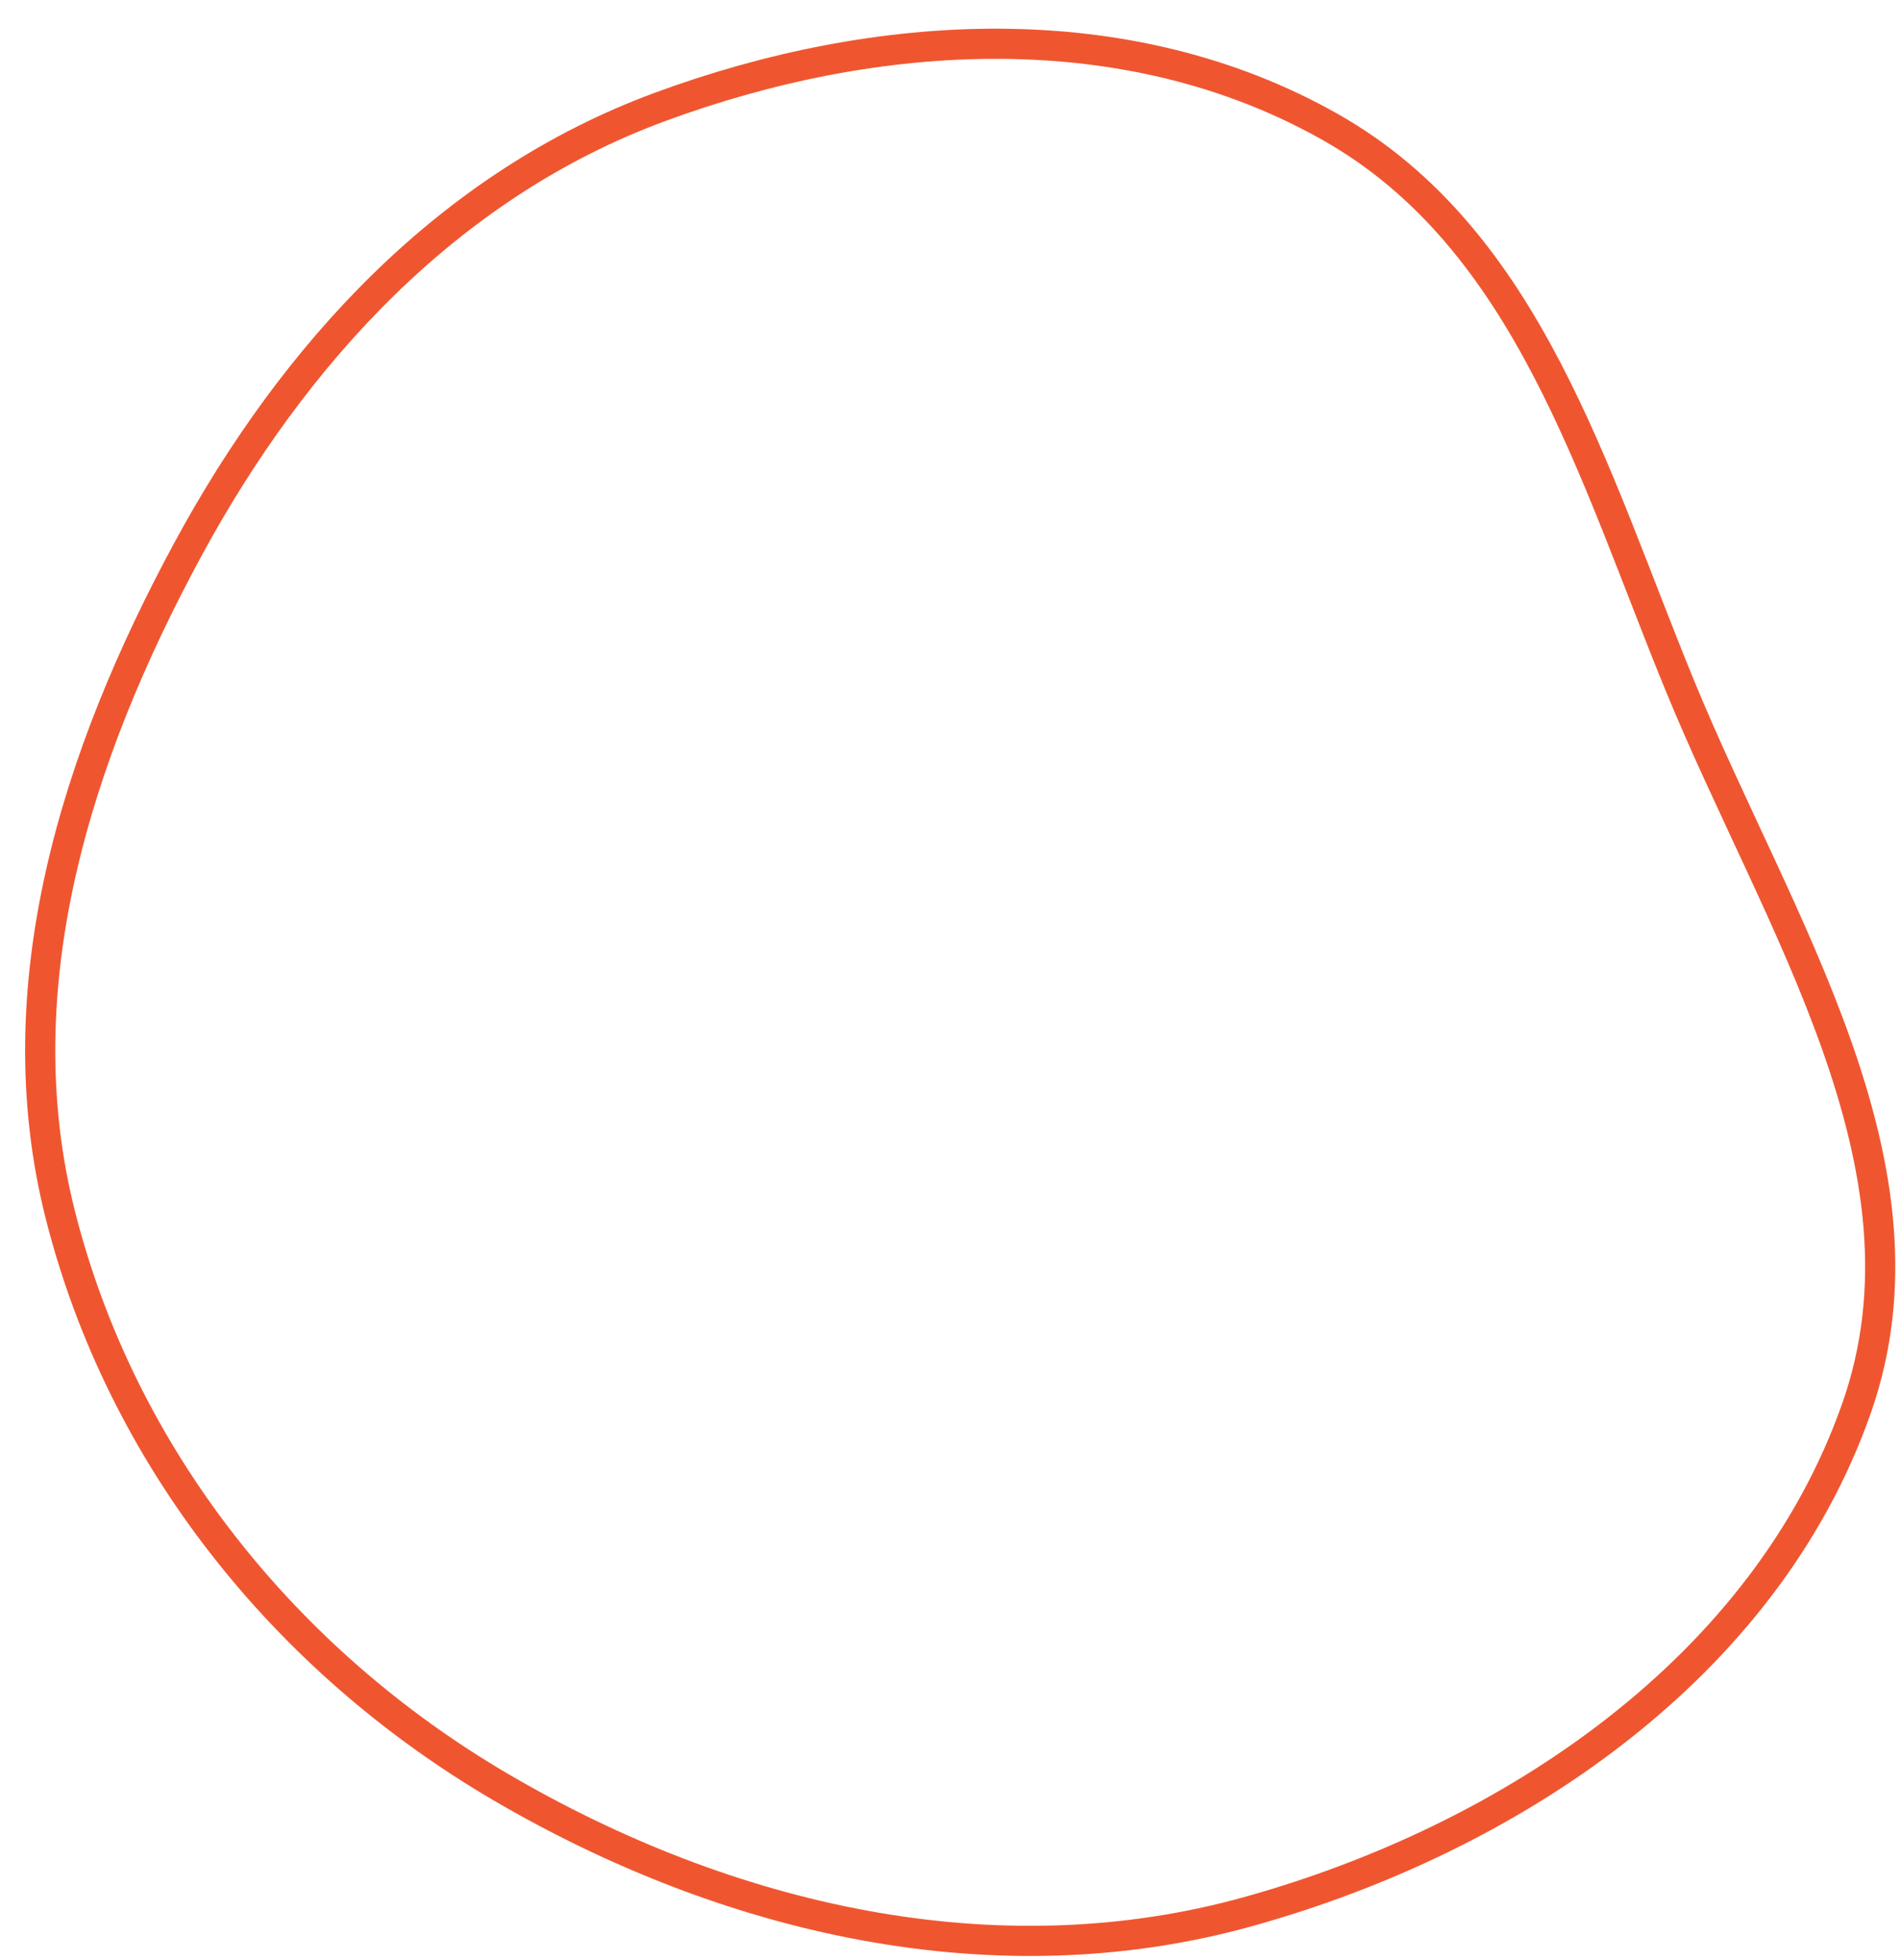 <?xml version="1.0" encoding="UTF-8"?> <svg xmlns="http://www.w3.org/2000/svg" width="63" height="65" viewBox="0 0 63 65" fill="none"> <path fill-rule="evenodd" clip-rule="evenodd" d="M2 40.282C0.089 32.723 2.531 25.058 6.218 18.239C9.765 11.679 14.898 6.13 21.856 3.556C29.087 0.882 37.375 0.397 44.123 4.22C50.677 7.934 52.826 15.729 55.7 22.732C58.946 30.643 64.381 38.669 61.556 46.703C58.533 55.3 50.125 60.949 41.407 63.381C33.028 65.718 24.137 63.673 16.586 59.247C9.46 55.069 4.035 48.329 2 40.282Z" stroke="#EF5630"></path> </svg> 